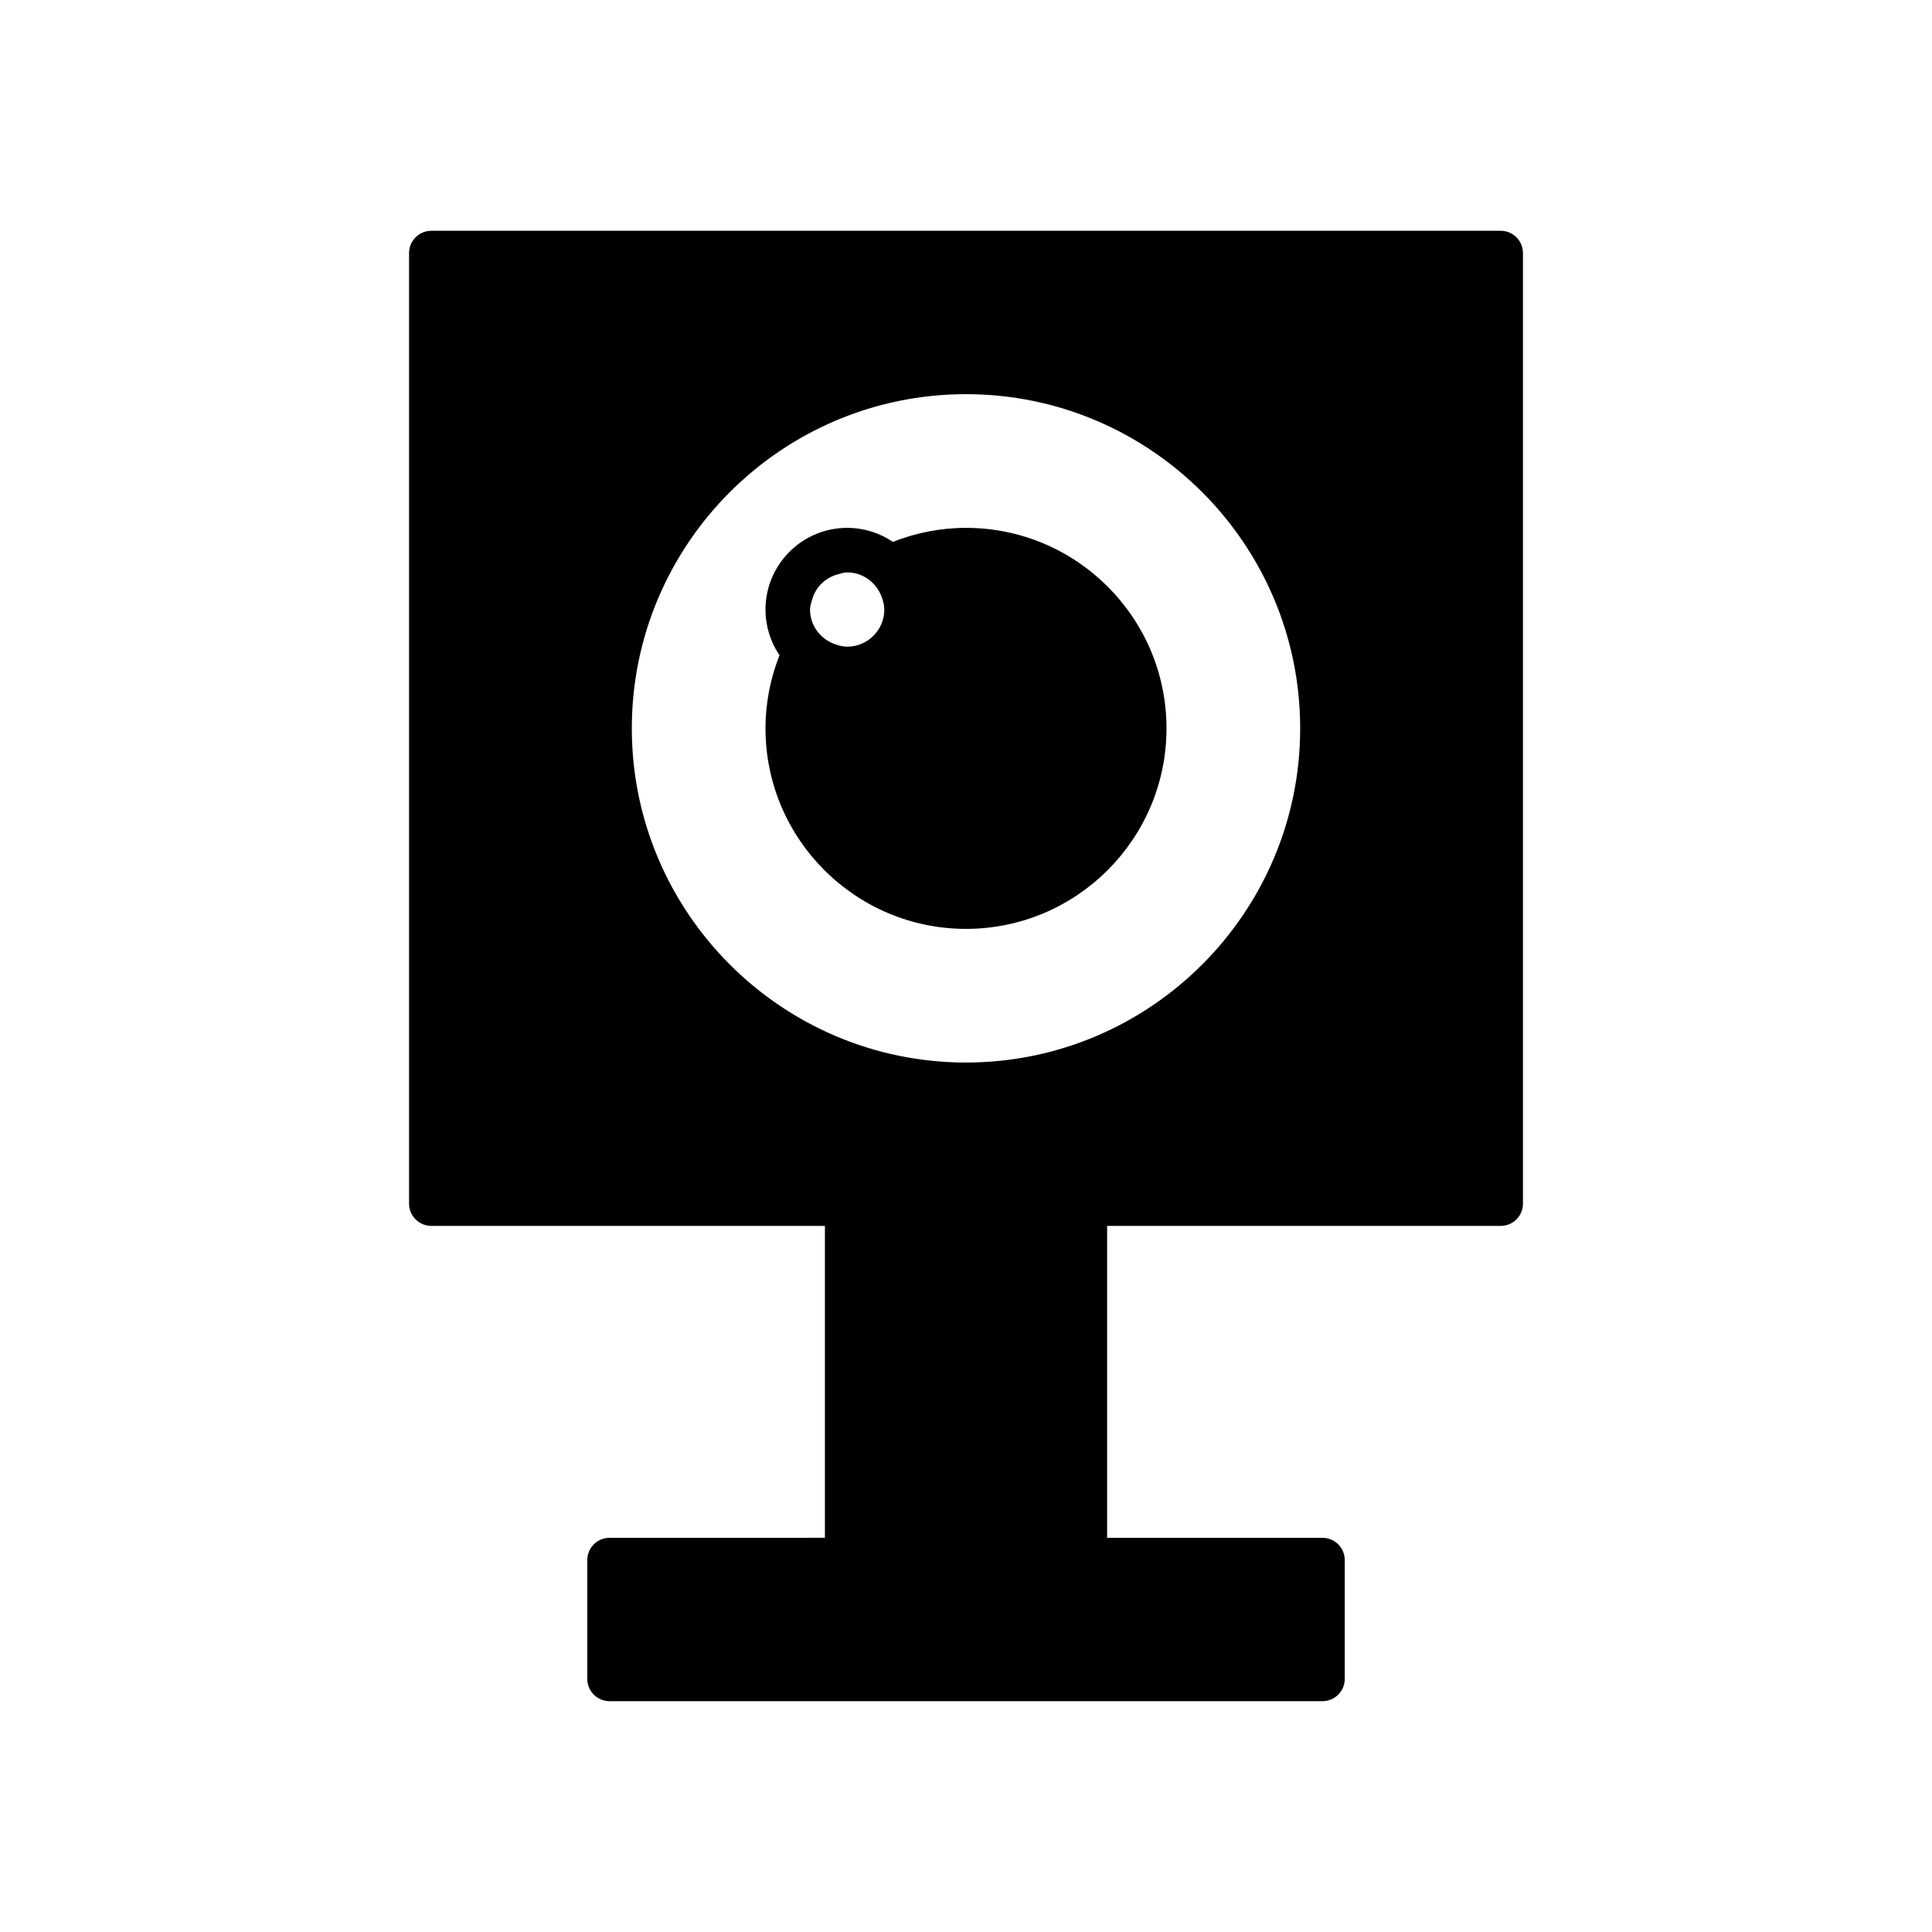 <?xml version="1.0" encoding="UTF-8"?>
<!-- Uploaded to: ICON Repo, www.iconrepo.com, Generator: ICON Repo Mixer Tools -->
<svg fill="#000000" width="800px" height="800px" version="1.1" viewBox="144 144 512 512" xmlns="http://www.w3.org/2000/svg">
 <g>
  <path d="m541.7 205.16h-283.39c-3.258 0-5.902 2.644-5.902 5.902v251.91c0 3.258 2.644 5.902 5.902 5.902h104.3v82.656l-57.07 0.004c-3.258 0-5.902 2.644-5.902 5.902v31.488c0 3.258 2.644 5.902 5.902 5.902h188.93c3.258 0 5.902-2.644 5.902-5.902v-31.488c0-3.258-2.644-5.902-5.902-5.902h-57.07v-82.656h104.3c3.258 0 5.902-2.644 5.902-5.902v-251.91c0-3.262-2.644-5.906-5.902-5.906zm-141.7 220.42c-48.832 0-88.559-39.73-88.559-88.559-0.004-48.832 39.727-88.562 88.559-88.562 48.828 0 88.559 39.73 88.559 88.562 0 48.828-39.73 88.559-88.559 88.559z"/>
  <path d="m400 283.89c-6.844 0-13.367 1.344-19.379 3.711-3.461-2.34-7.629-3.711-12.109-3.711-11.938 0-21.648 9.711-21.648 21.648 0 4.484 1.371 8.648 3.711 12.109-2.367 6.012-3.711 12.535-3.711 19.379 0 29.301 23.84 53.137 53.137 53.137s53.137-23.836 53.137-53.137c-0.004-29.301-23.84-53.137-53.137-53.137zm-40.832 19.184c0.902-3.398 3.477-5.973 6.875-6.875 0.809-0.219 1.594-0.5 2.469-0.5 4.293 0 7.848 2.797 9.191 6.637 0.355 1.016 0.648 2.066 0.648 3.203 0 5.426-4.414 9.84-9.84 9.84-1.137 0-2.188-0.293-3.203-0.648-3.84-1.344-6.637-4.902-6.637-9.191 0-0.875 0.281-1.66 0.496-2.465z"/>
 </g>
</svg>